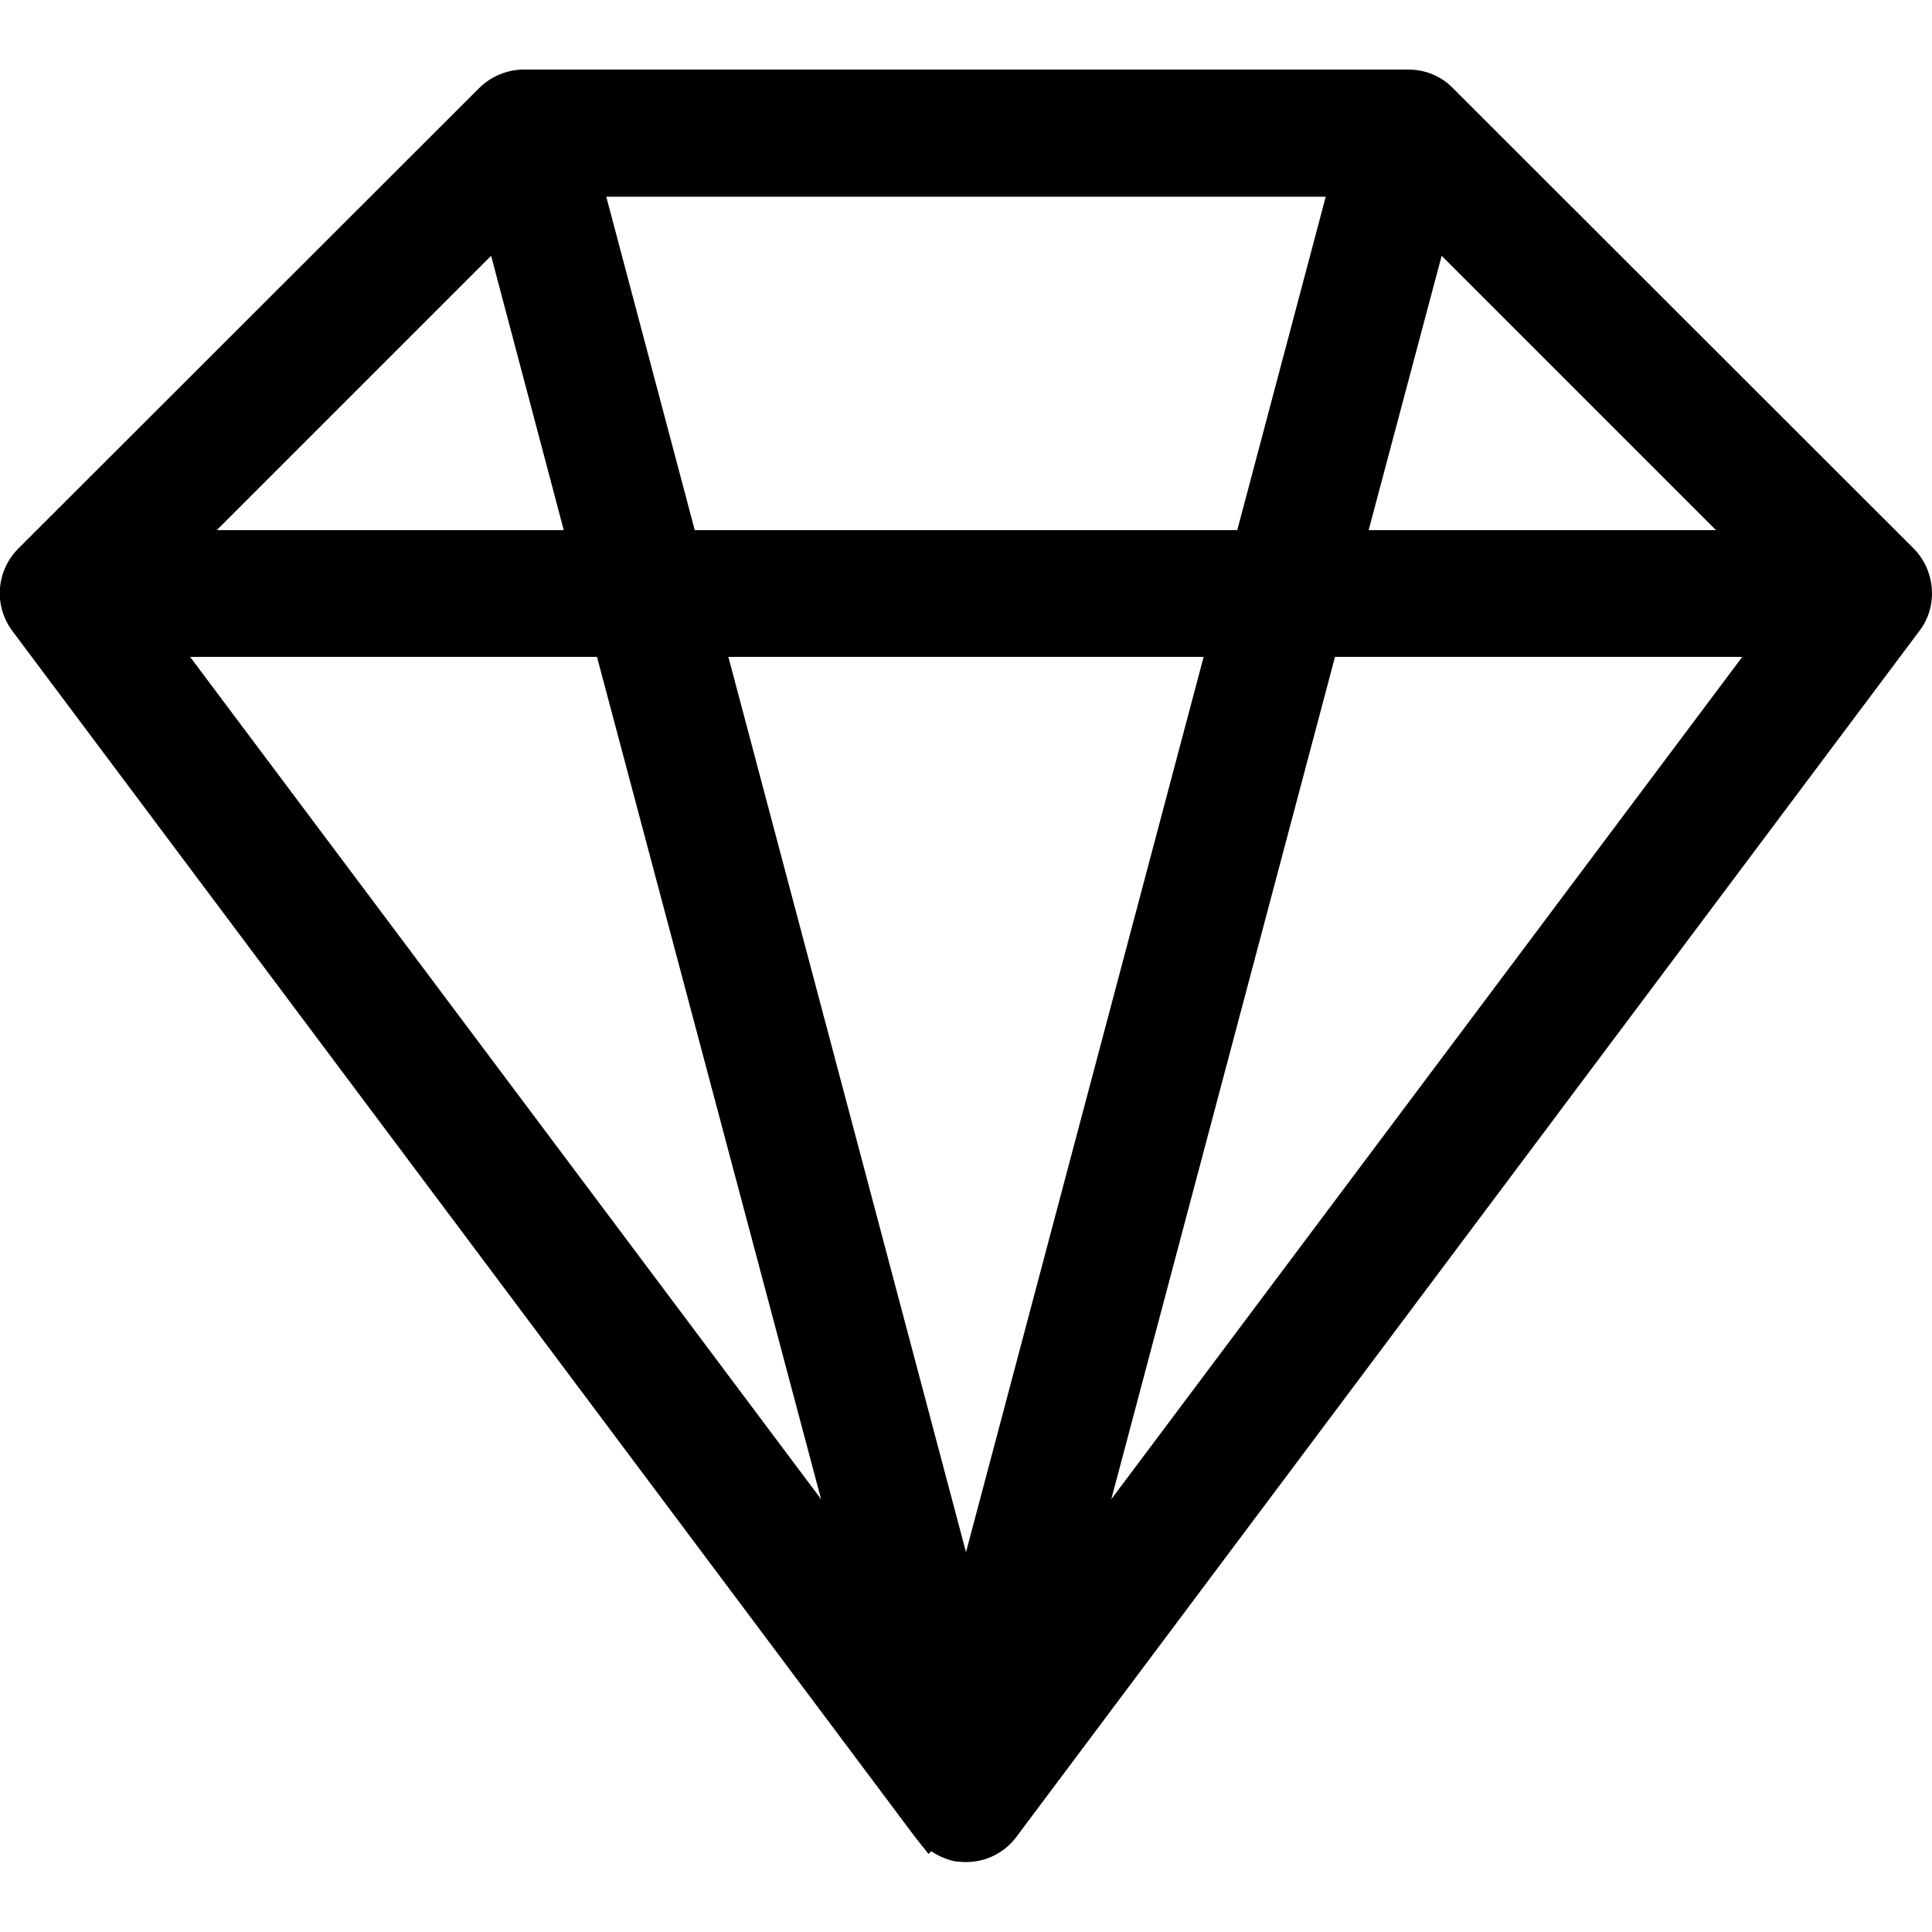 <svg version="1.1" id="图层_1" xmlns="http://www.w3.org/2000/svg" xmlns:xlink="http://www.w3.org/1999/xlink" x="0px" y="0px" viewBox="0 0 50 50" style="enable-background:new 0 0 50 50;" xml:space="preserve">
<path d="M49.53,14.2L37.61,2.29C37.3,1.97,36.89,1.8,36.45,1.8H13.56c-0.44,0-0.86,0.18-1.16,0.48L0.48,14.19
	c-0.58,0.58-0.65,1.48-0.16,2.14l23.36,31.21l0.35,0.44l0.07-0.07c0.18,0.12,0.38,0.21,0.61,0.26c0.09,0.01,0.19,0.02,0.29,0.02
	c0.52,0,1-0.24,1.31-0.66l23.37-31.21C50.16,15.69,50.09,14.77,49.53,14.2z M21.25,38.8L4.92,17h10.53L21.25,38.8z M15.69,5.09
	h18.62l-2.29,8.63H17.98L15.69,5.09z M45.09,17L28.76,38.8L34.55,17H45.09z M35.42,13.72l1.89-7.1l7.1,7.1H35.42z M5.61,13.72
	l7.1-7.1l1.88,7.1H5.61z M31.15,17l-6.15,23.17L18.85,17H31.15z"></path>
</svg>
